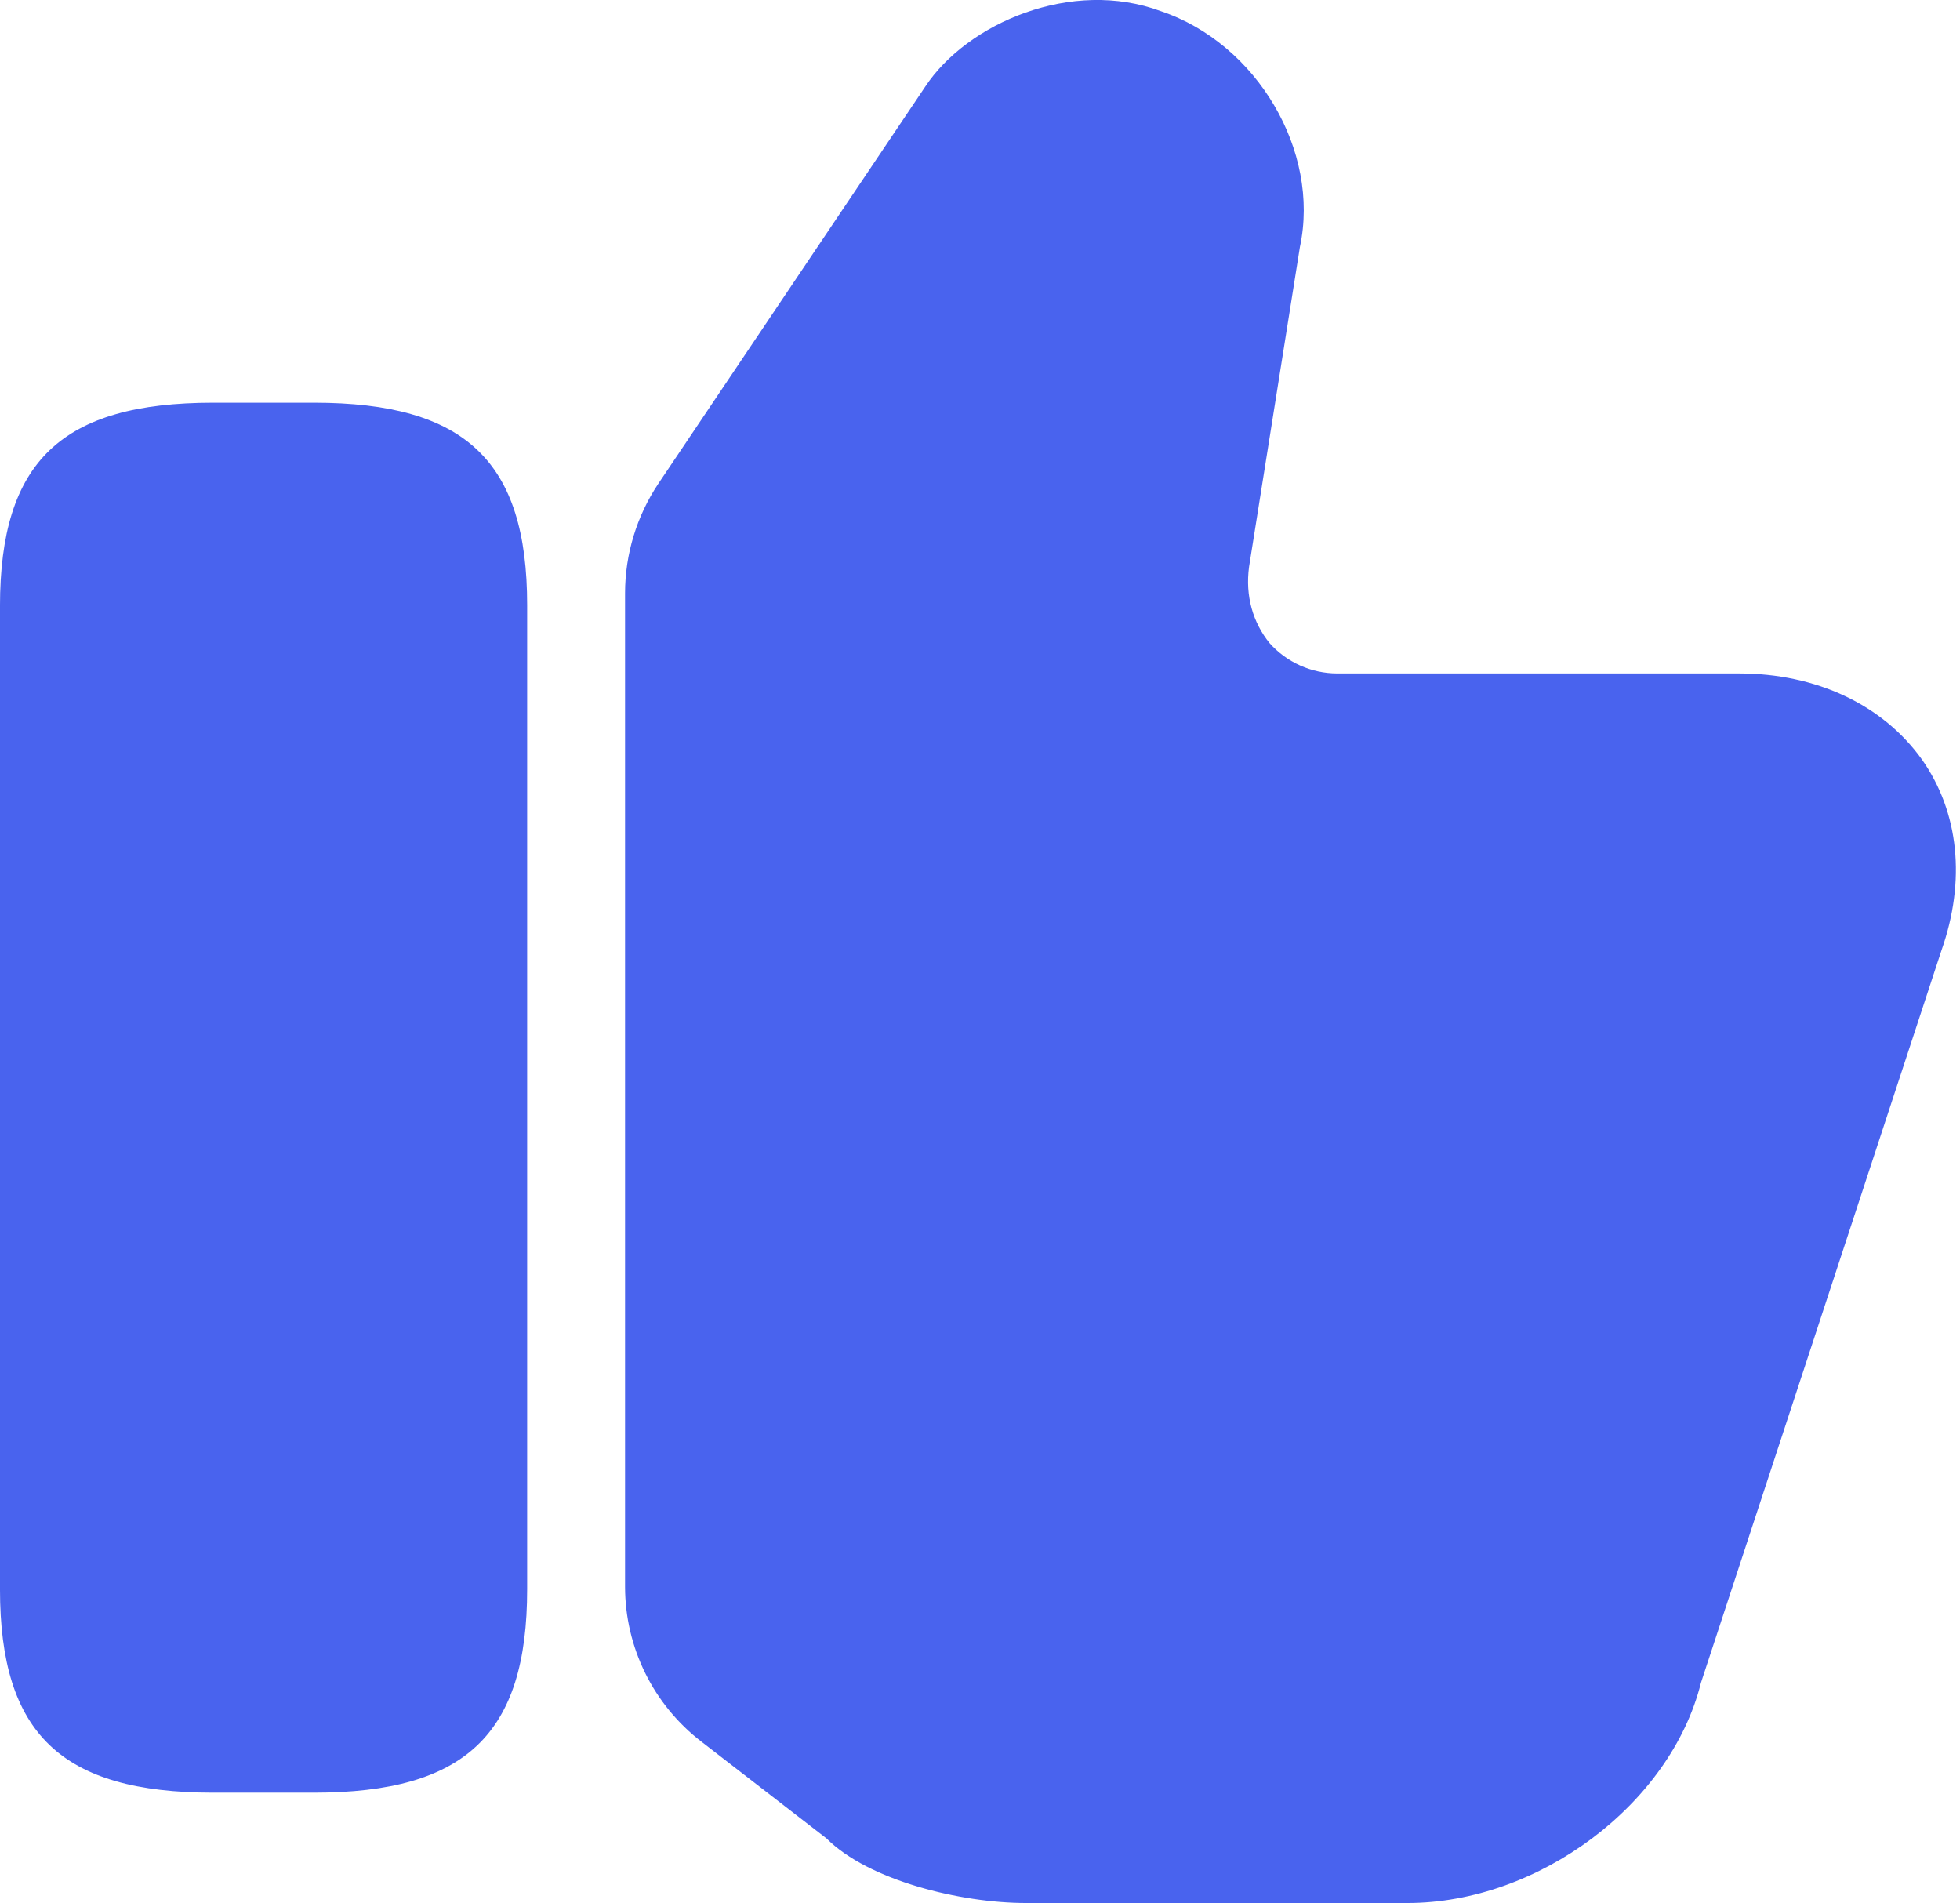 <?xml version="1.0" encoding="UTF-8"?> <svg xmlns="http://www.w3.org/2000/svg" width="137" height="133" viewBox="0 0 137 133" fill="none"> <path d="M43.69 110.919V41.461C43.69 38.727 44.51 36.061 46.014 33.805L64.677 6.049C67.617 1.605 74.932 -1.539 81.153 0.785C87.853 3.041 92.296 10.561 90.861 17.261L87.306 39.615C87.032 41.666 87.579 43.512 88.741 44.948C89.335 45.612 90.062 46.144 90.875 46.509C91.687 46.874 92.568 47.064 93.458 47.067H121.556C126.957 47.067 131.605 49.255 134.34 53.083C136.938 56.775 137.416 61.56 135.707 66.414L118.89 117.618C116.77 126.095 107.541 133 98.381 133H71.719C67.138 133 60.712 131.428 57.773 128.488L49.022 121.72C47.368 120.446 46.027 118.811 45.102 116.938C44.178 115.066 43.695 113.007 43.69 110.919ZM21.943 28.144H14.902C4.306 28.144 -0.001 32.246 -0.001 42.364V111.069C-0.001 121.187 4.306 125.289 14.902 125.289H21.943C32.54 125.289 36.847 121.187 36.847 111.069V42.295C36.847 32.246 32.54 28.144 21.943 28.144Z" fill="#4963EE"></path> </svg> 